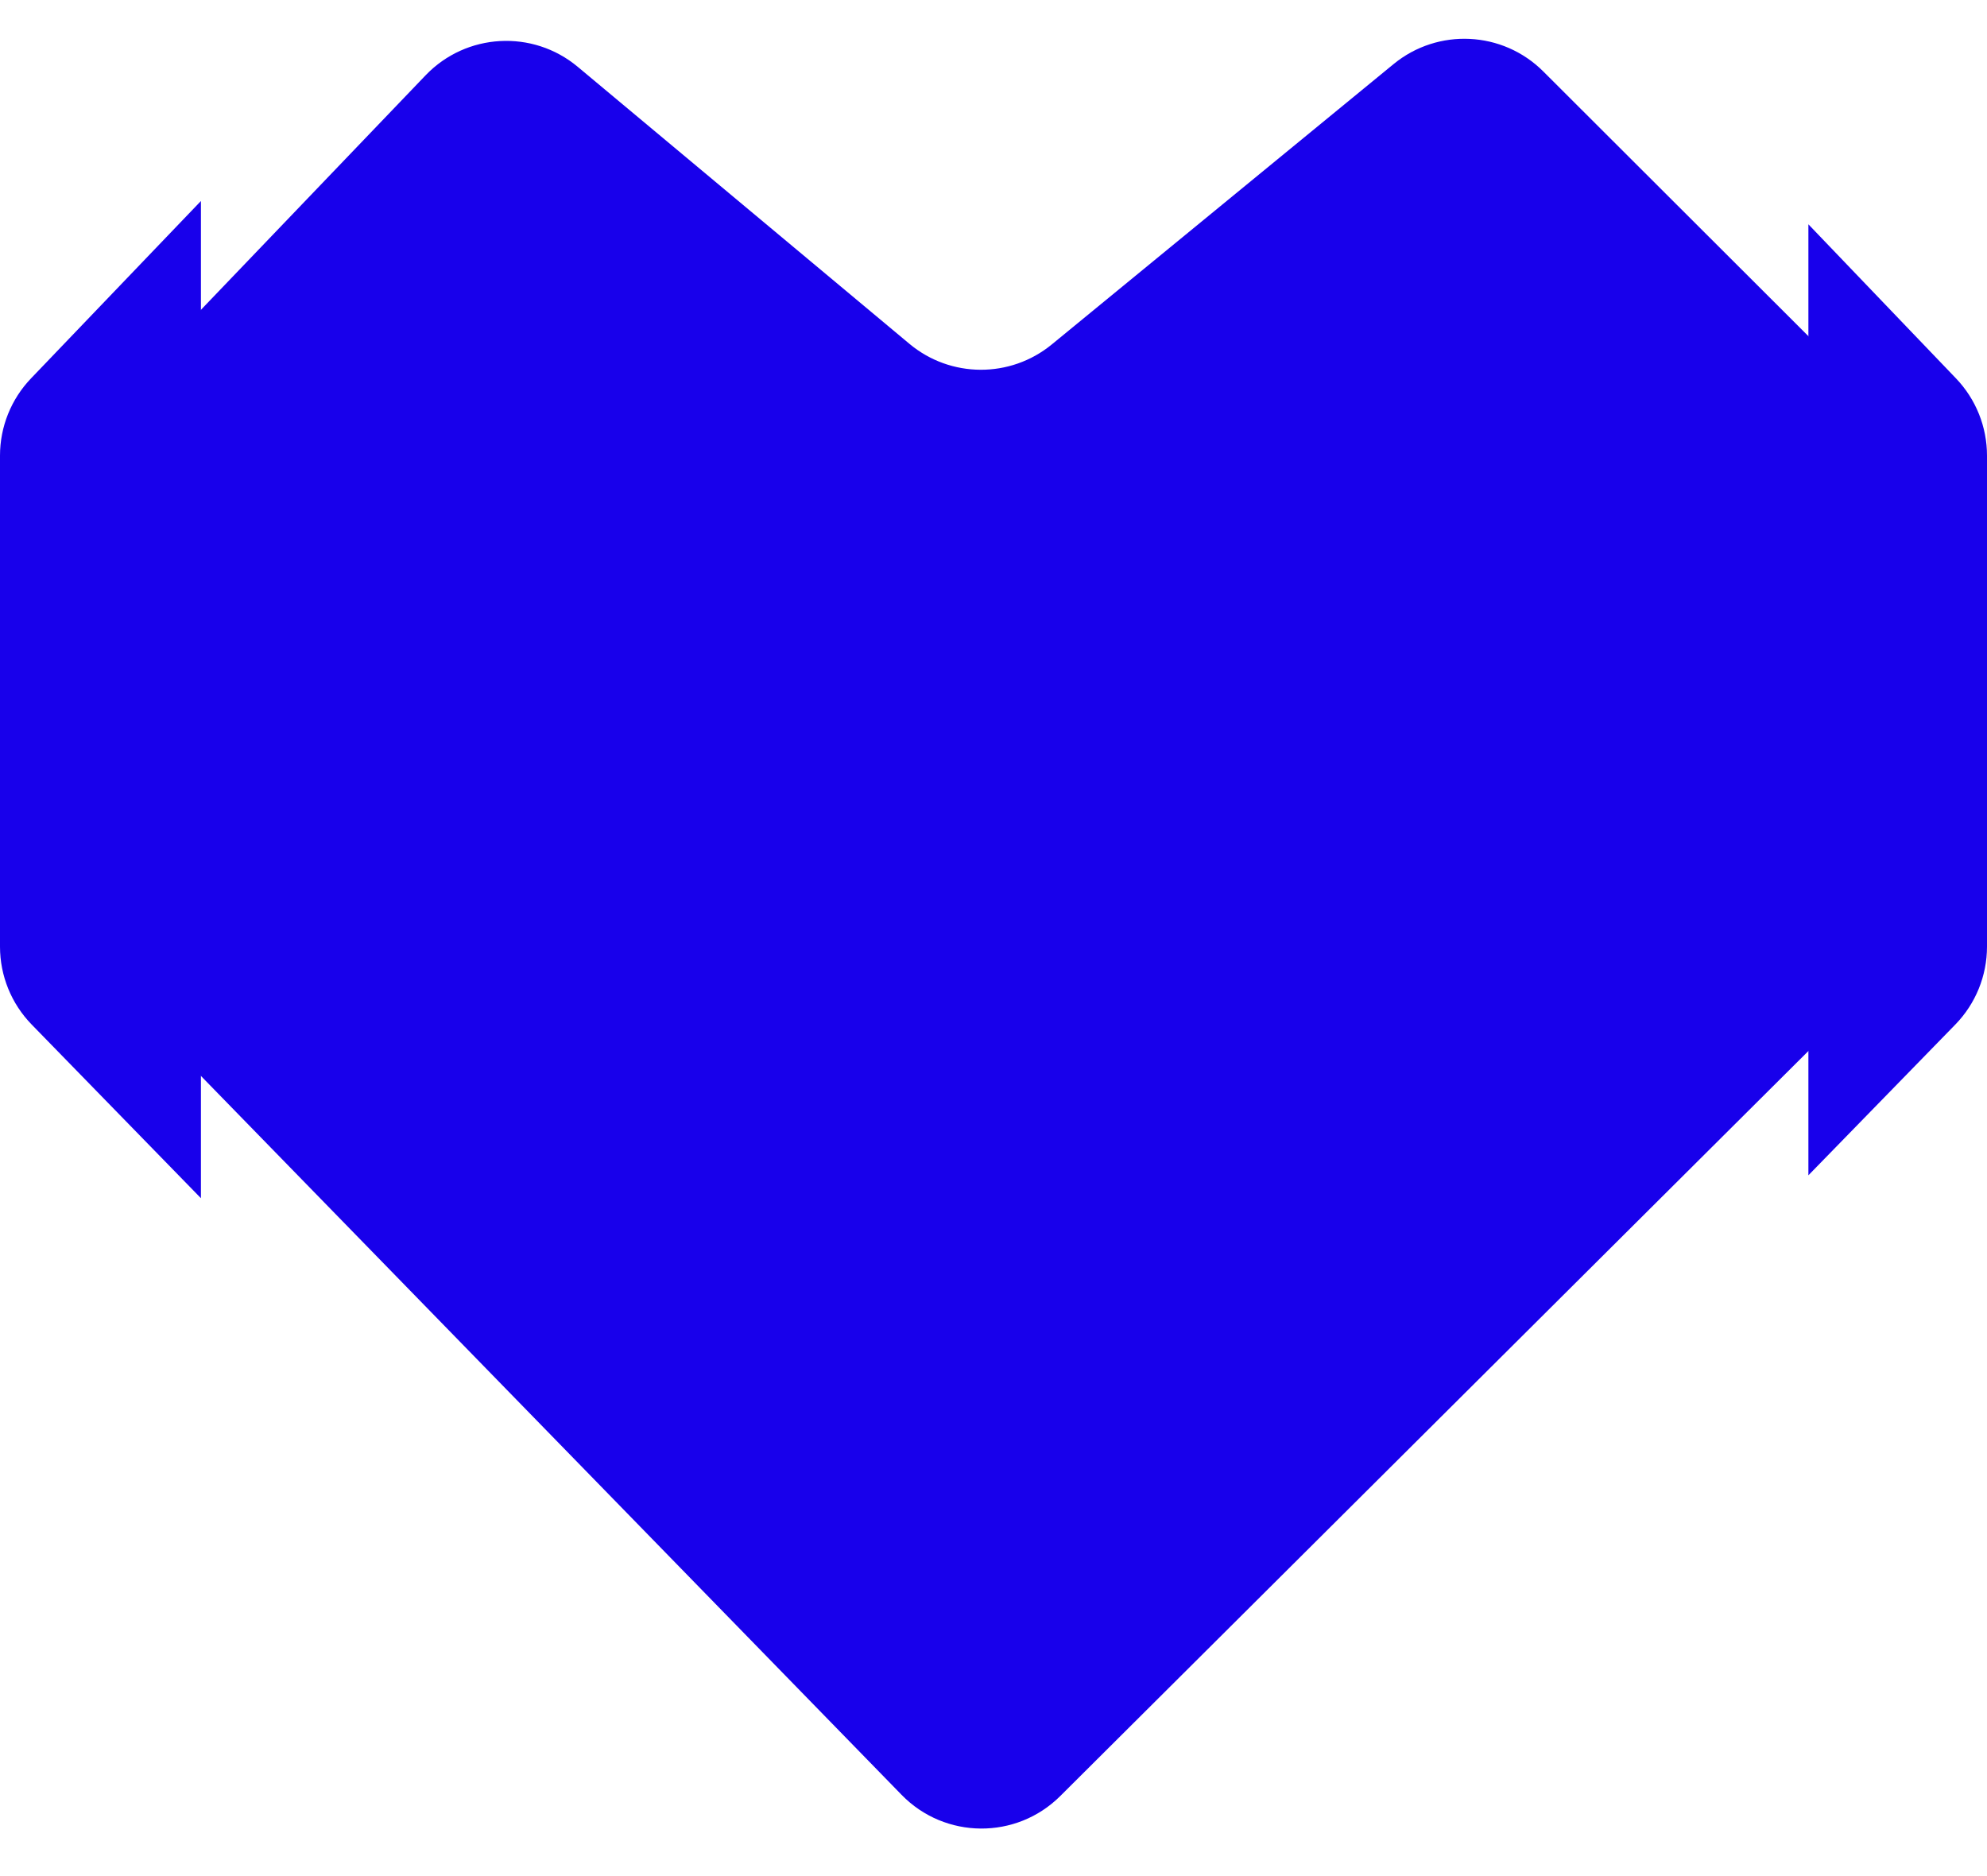 <svg width="89" height="84" viewBox="0 0 89 84" fill="none" xmlns="http://www.w3.org/2000/svg">
<path d="M62.42 2.87L47.11 15.426C45.253 16.948 42.577 16.936 40.734 15.398L25.878 2.993C23.86 1.308 20.882 1.474 19.063 3.372L6.39 16.599C5.498 17.53 5 18.769 5 20.058V42.049C5 43.353 5.509 44.605 6.42 45.539L40.383 80.381C42.325 82.374 45.52 82.397 47.491 80.434L82.528 45.548C83.47 44.61 84 43.335 84 42.005V20.123C84 18.796 83.472 17.523 82.533 16.585L69.124 3.198C67.305 1.383 64.407 1.241 62.42 2.87Z" fill="#1800EB"/>
<g clip-path="url(#clip0_356_22)">
<path d="M57.42 3.216L42.11 15.772C40.253 17.294 37.577 17.282 35.734 15.743L20.878 3.339C18.86 1.654 15.882 1.819 14.063 3.717L1.39 16.945C0.498 17.876 0 19.115 0 20.404V42.395C0 43.699 0.509 44.951 1.42 45.885L35.383 80.727C37.325 82.719 40.52 82.743 42.491 80.78L77.528 45.894C78.47 44.956 79 43.681 79 42.351V20.469C79 19.141 78.472 17.868 77.533 16.93L64.124 3.544C62.305 1.728 59.407 1.587 57.42 3.216Z" fill="#1800EB"/>
</g>
<g clip-path="url(#clip1_356_22)">
<path d="M31.579 3.216L46.89 15.772C48.747 17.294 51.423 17.282 53.266 15.743L68.122 3.339C70.14 1.654 73.118 1.819 74.937 3.717L87.61 16.945C88.502 17.876 89 19.115 89 20.404V42.395C89 43.699 88.491 44.951 87.58 45.885L53.617 80.727C51.675 82.719 48.48 82.743 46.509 80.78L11.472 45.894C10.53 44.956 10 43.681 10 42.351V20.469C10 19.141 10.528 17.868 11.467 16.93L24.876 3.544C26.695 1.728 29.593 1.587 31.579 3.216Z" fill="#1800EB"/>
</g>
<defs>
<clipPath id="clip0_356_22">
<rect width="9" height="84" fill="white"/>
</clipPath>
<clipPath id="clip1_356_22">
<rect width="8" height="84" fill="white" transform="matrix(-1 0 0 1 89 0)"/>
</clipPath>
</defs>
</svg>

